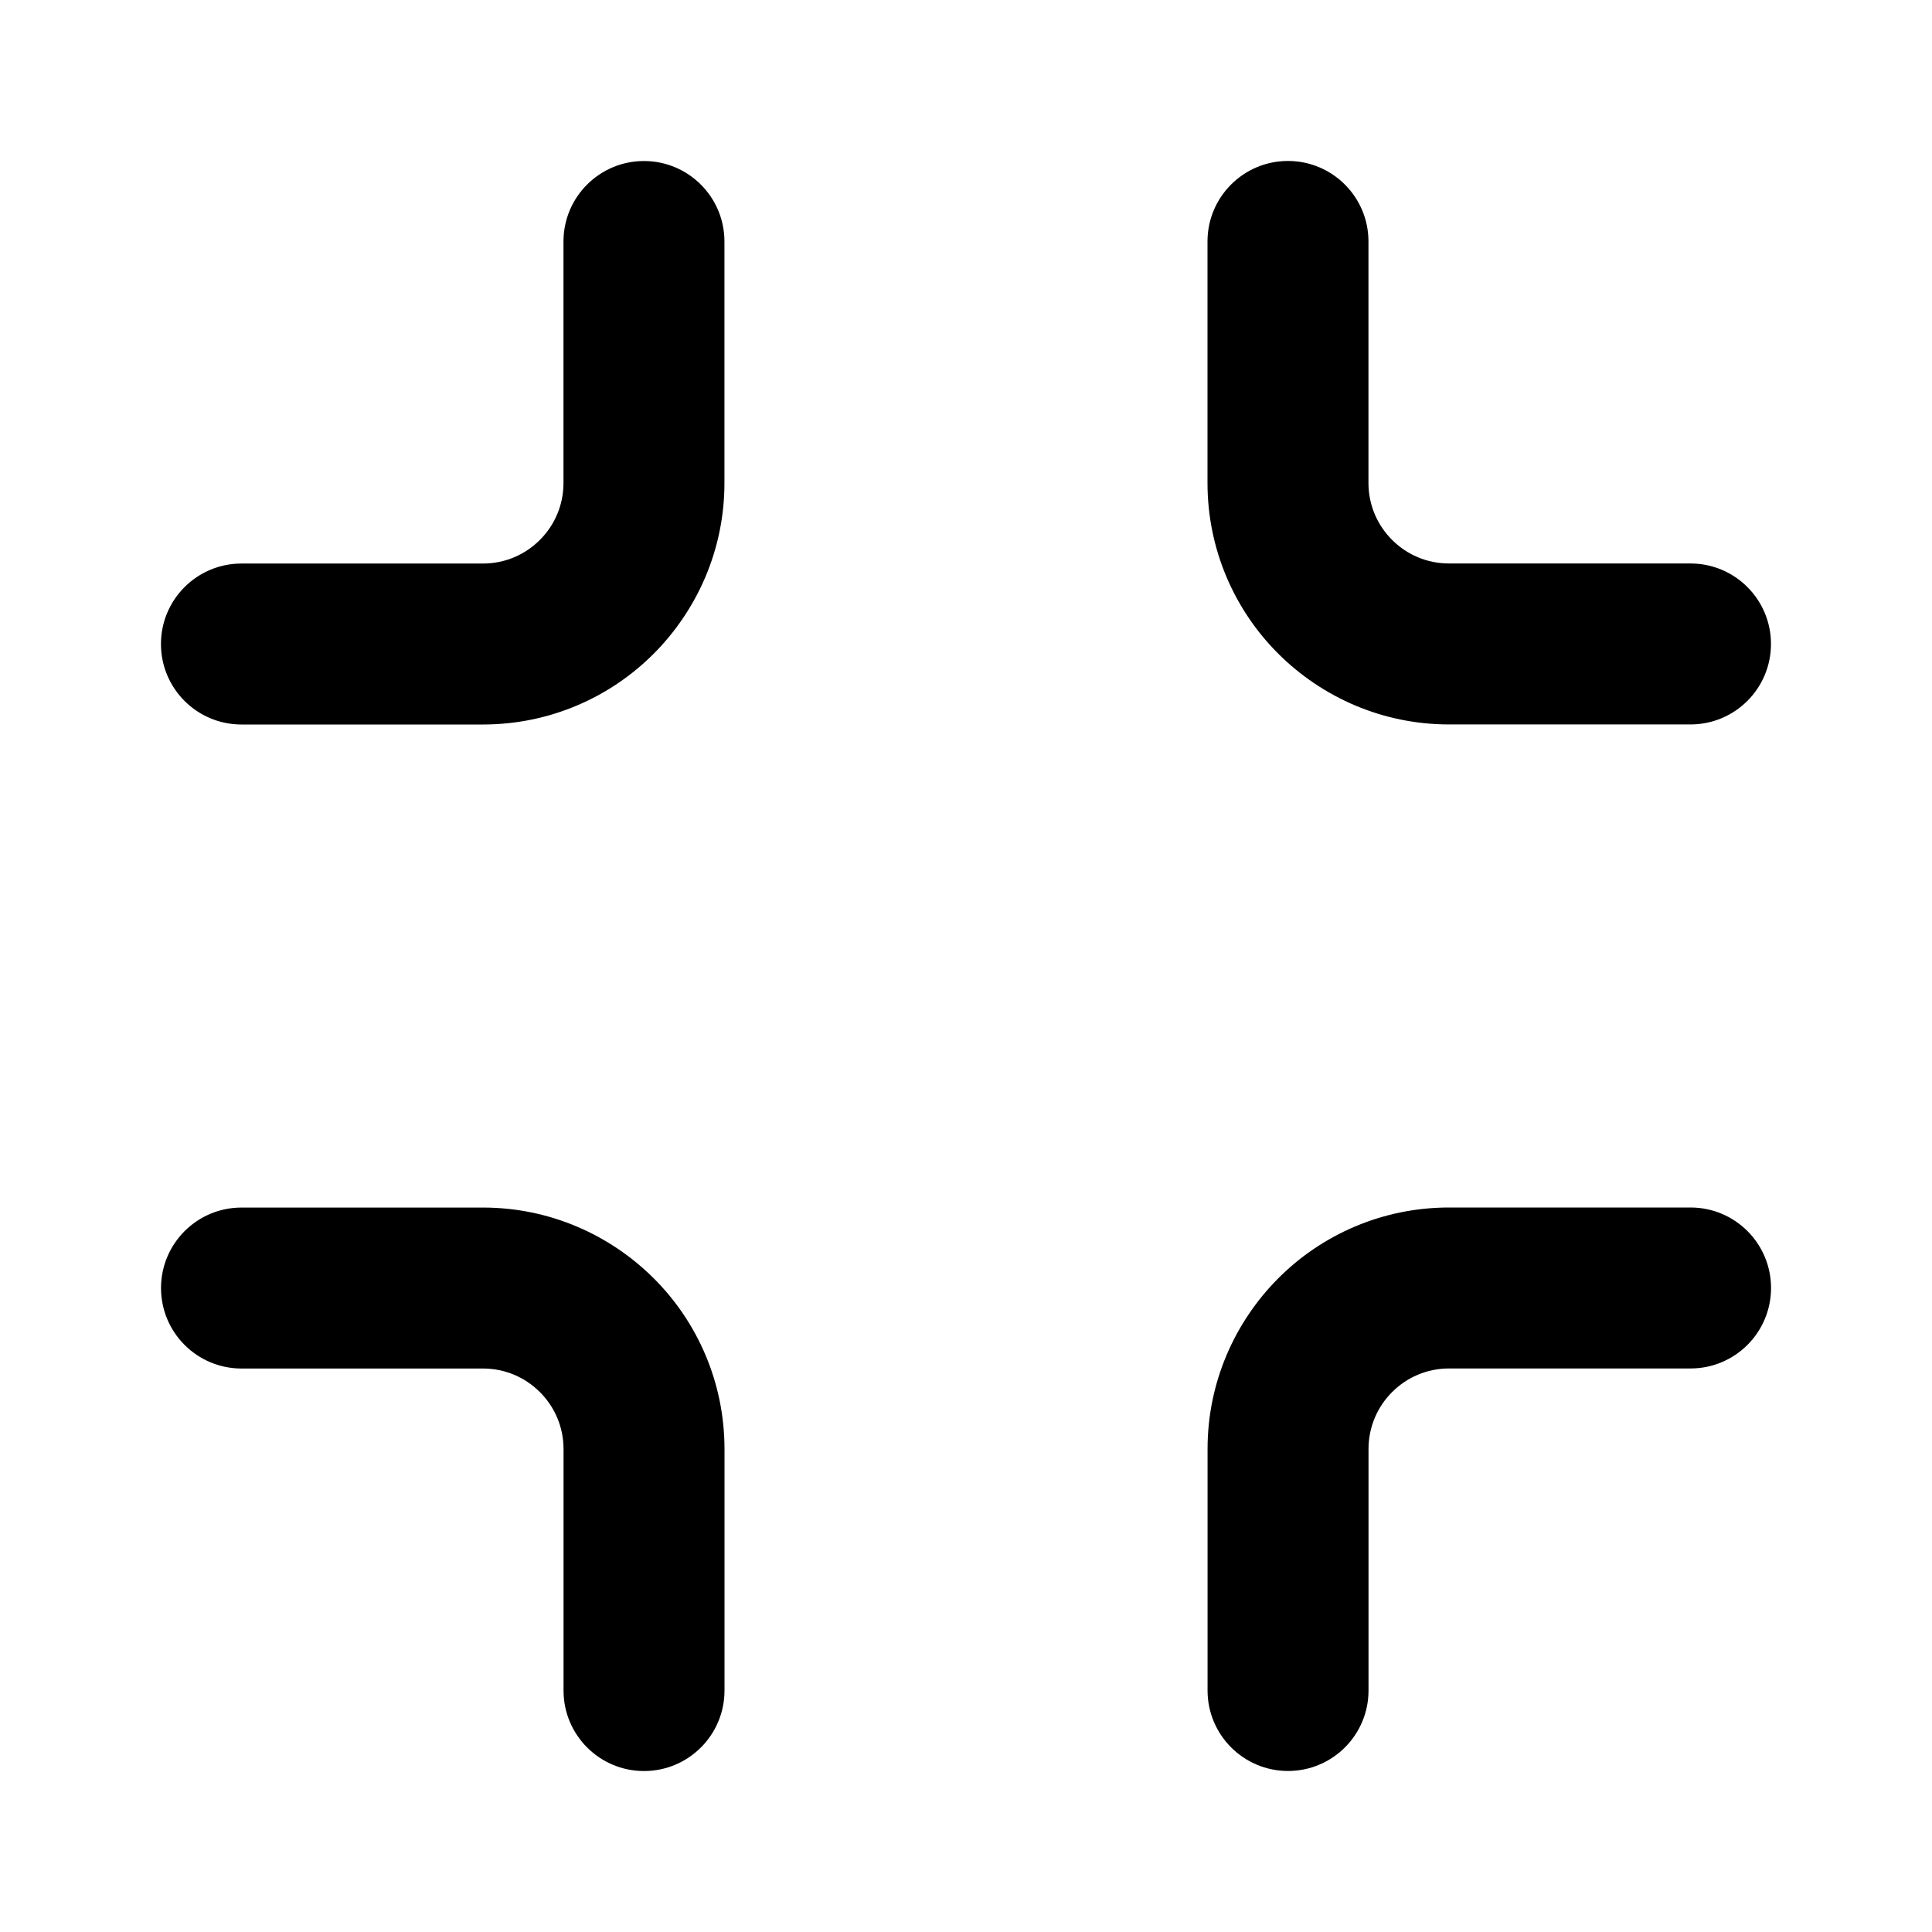 <!-- Generated by IcoMoon.io -->
<svg version="1.1" xmlns="http://www.w3.org/2000/svg" width="32" height="32" viewBox="0 0 32 32">
<title>minimize</title>
<path d="M9.333 4v4c0 0.368-0.148 0.7-0.391 0.943s-0.575 0.391-0.943 0.391h-4c-0.736 0-1.333 0.597-1.333 1.333s0.597 1.333 1.333 1.333h4c1.104 0 2.107-0.449 2.828-1.172s1.172-1.724 1.172-2.828v-4c0-0.736-0.597-1.333-1.333-1.333s-1.333 0.597-1.333 1.333zM28 9.333h-4c-0.368 0-0.7-0.148-0.943-0.391s-0.391-0.575-0.391-0.943v-4c0-0.736-0.597-1.333-1.333-1.333s-1.333 0.597-1.333 1.333v4c0 1.104 0.449 2.107 1.172 2.828s1.724 1.172 2.828 1.172h4c0.736 0 1.333-0.597 1.333-1.333s-0.597-1.333-1.333-1.333zM22.667 28v-4c0-0.368 0.148-0.7 0.391-0.943s0.575-0.391 0.943-0.391h4c0.736 0 1.333-0.597 1.333-1.333s-0.597-1.333-1.333-1.333h-4c-1.104 0-2.107 0.449-2.828 1.172s-1.172 1.724-1.172 2.828v4c0 0.736 0.597 1.333 1.333 1.333s1.333-0.597 1.333-1.333zM4 22.667h4c0.368 0 0.7 0.148 0.943 0.391s0.391 0.575 0.391 0.943v4c0 0.736 0.597 1.333 1.333 1.333s1.333-0.597 1.333-1.333v-4c0-1.104-0.449-2.107-1.172-2.828s-1.724-1.172-2.828-1.172h-4c-0.736 0-1.333 0.597-1.333 1.333s0.597 1.333 1.333 1.333z"></path>
</svg>
